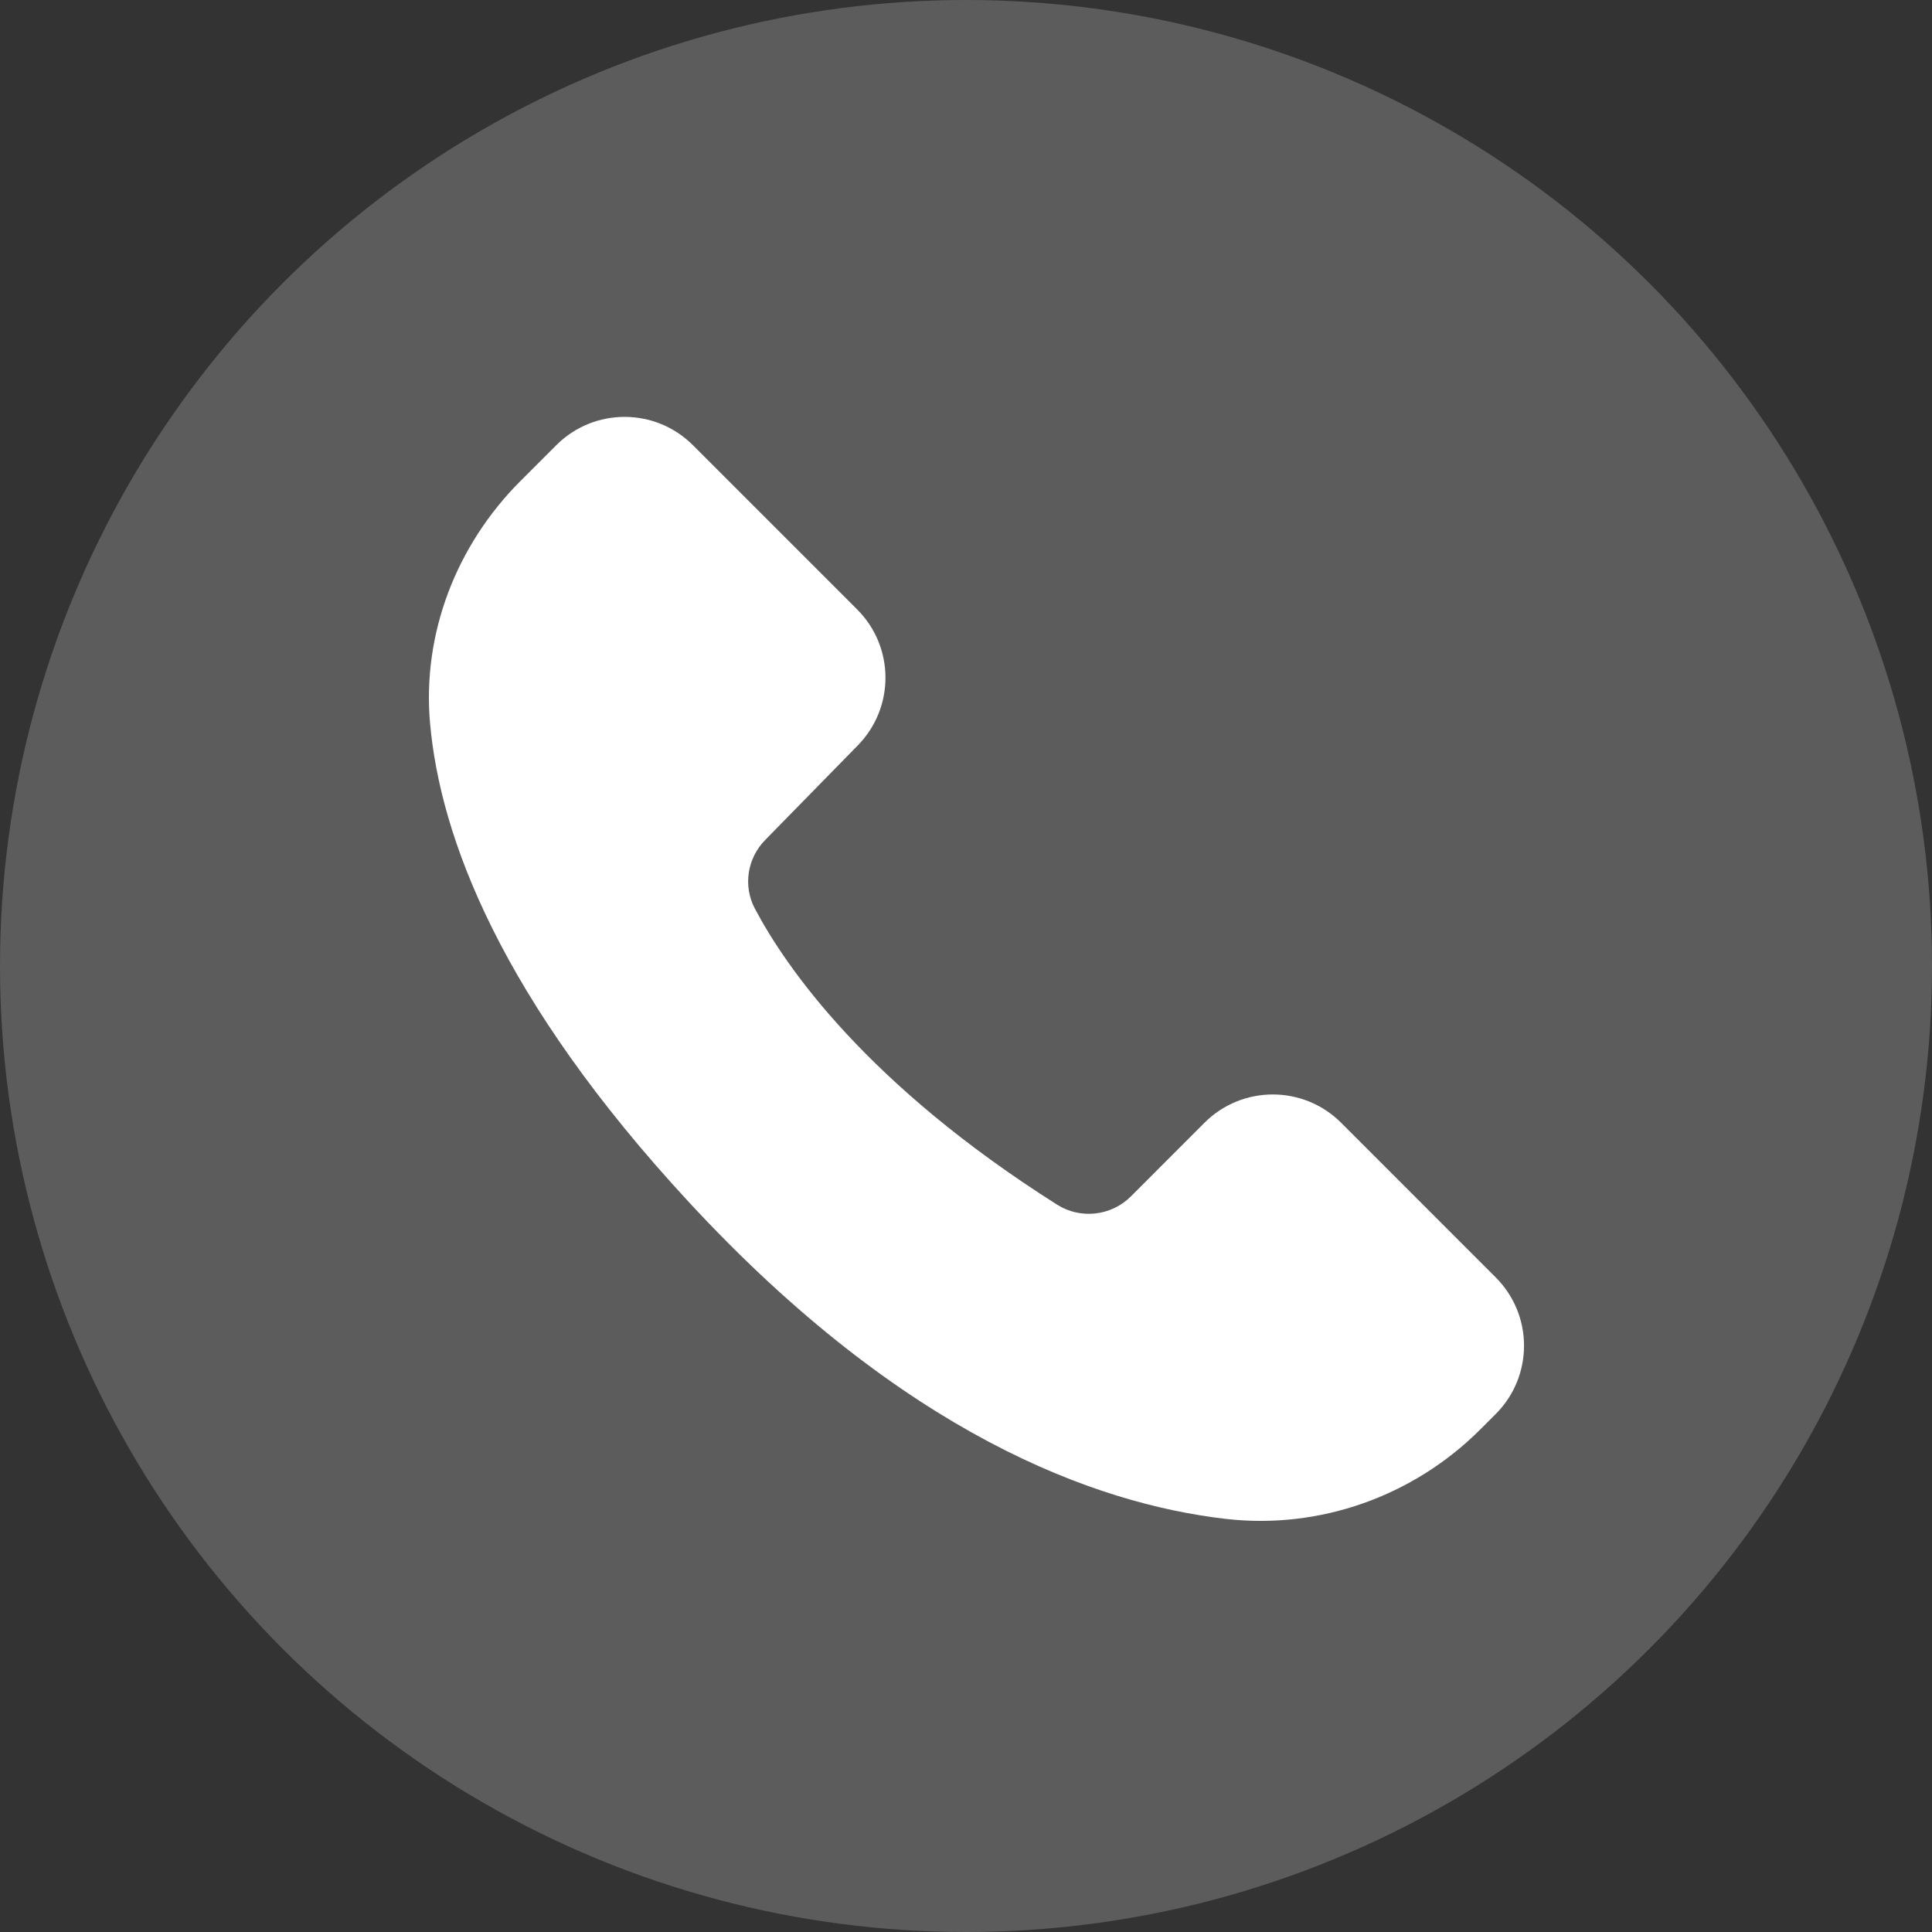 <svg xmlns="http://www.w3.org/2000/svg" width="42" height="42" viewBox="0 0 42 42" fill="none"><rect x="0" y="0" width="42" height="42" fill="#333333" stroke="none"/><circle data-figma-bg-blur-radius="74" cx="21" cy="21" r="21" fill="white" fill-opacity="0.2"></circle><path d="M18.65 16.202C19.455 15.378 19.448 14.063 18.636 13.251L15.062 9.677C14.243 8.858 12.913 8.858 12.094 9.677L11.314 10.457C9.922 11.849 9.172 13.776 9.35 15.735C9.572 18.187 10.866 21.695 14.986 26.144C19.645 31.174 23.802 32.69 26.643 33.019C28.687 33.255 30.723 32.53 32.178 31.077L32.516 30.739C33.336 29.919 33.336 28.59 32.516 27.77L29.154 24.407C28.334 23.588 27.005 23.588 26.185 24.407L24.583 26.01C24.156 26.437 23.485 26.509 22.98 26.188C18.849 23.575 17.089 21.036 16.409 19.75C16.15 19.257 16.245 18.657 16.635 18.26L18.65 16.202Z" fill="white"></path><defs><clipPath id="bgblur_0_483_69_clip_path" transform="translate(74 74)"><circle cx="21" cy="21" r="21"></circle></clipPath></defs></svg>